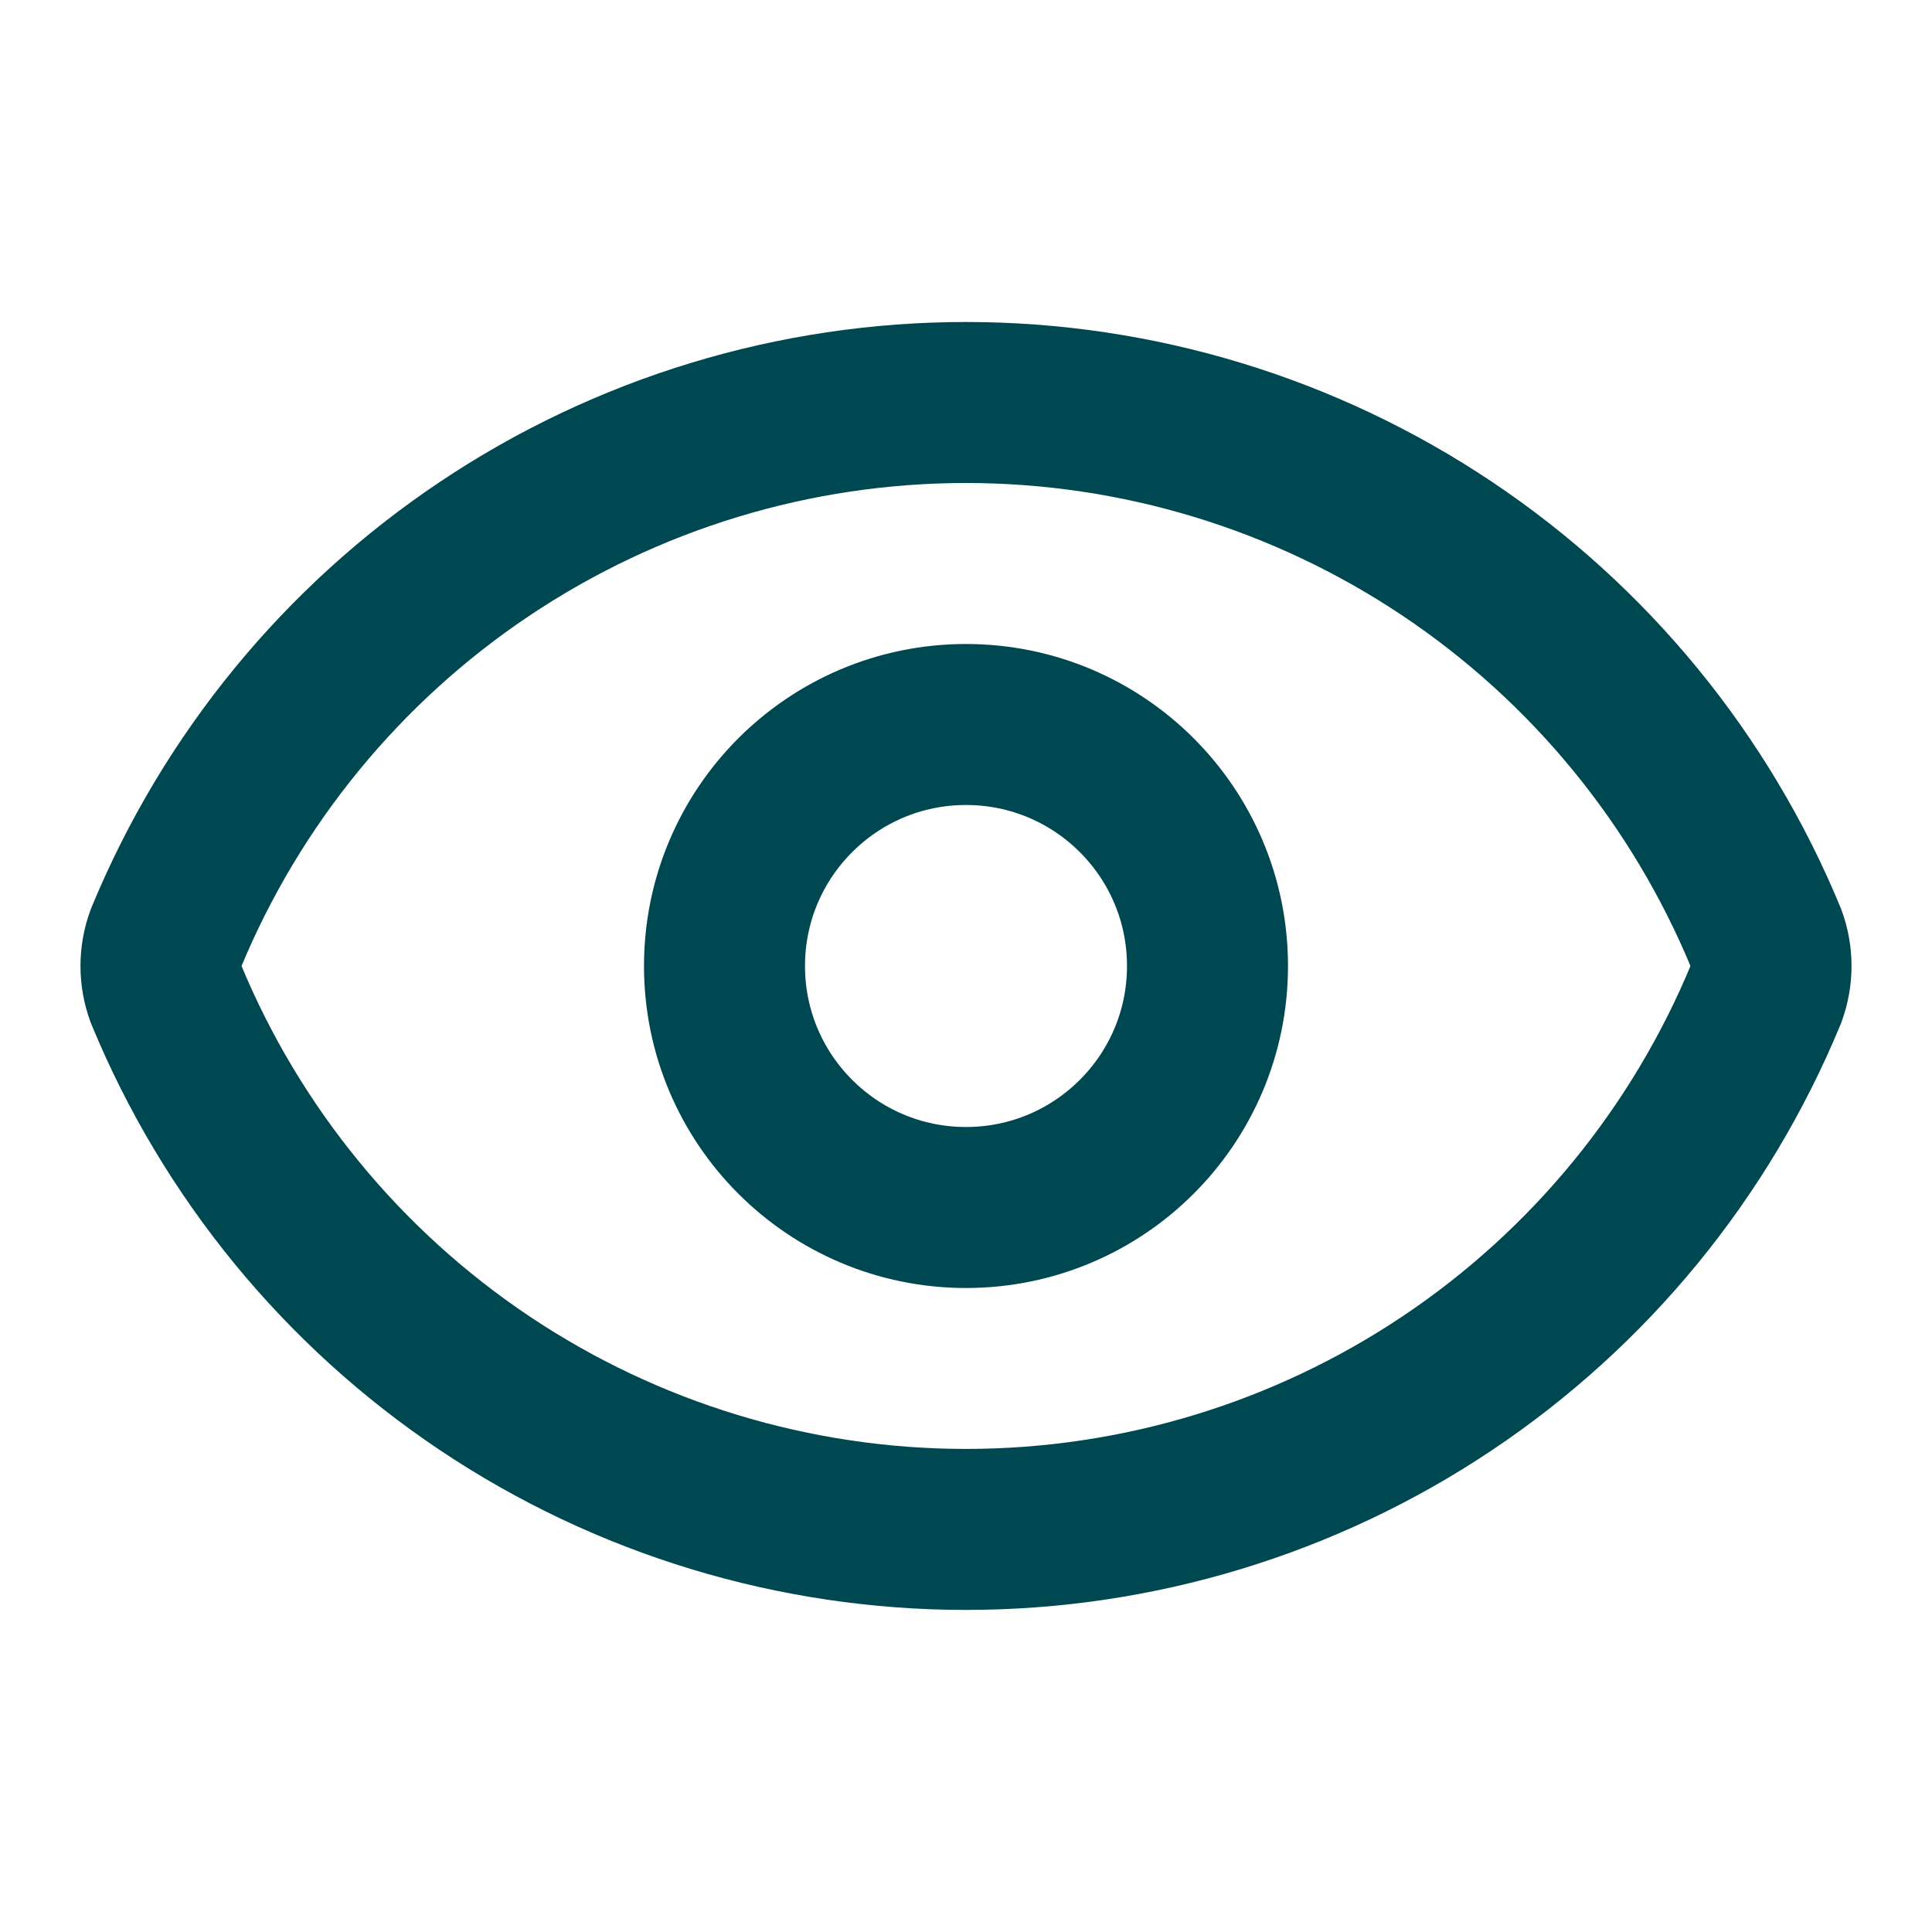 <svg width="24" height="24" viewBox="0 0 24 24" fill="none" xmlns="http://www.w3.org/2000/svg">
<path d="M2.062 12.348C1.979 12.123 1.979 11.876 2.062 11.652C2.874 9.684 4.252 8.001 6.021 6.817C7.79 5.633 9.871 5 12 5C14.129 5 16.21 5.633 17.979 6.817C19.748 8.001 21.126 9.684 21.938 11.652C22.021 11.876 22.021 12.123 21.938 12.348C21.126 14.316 19.748 15.999 17.979 17.183C16.21 18.367 14.129 18.999 12 18.999C9.871 18.999 7.79 18.367 6.021 17.183C4.252 15.999 2.874 14.316 2.062 12.348Z" stroke="#004851" stroke-width="2" stroke-linecap="square" stroke-linejoin="round"/>
<path d="M12 15C13.657 15 15 13.657 15 12C15 10.343 13.657 9 12 9C10.343 9 9 10.343 9 12C9 13.657 10.343 15 12 15Z" stroke="#004851" stroke-width="2" stroke-linecap="square" stroke-linejoin="round"/>
</svg>
